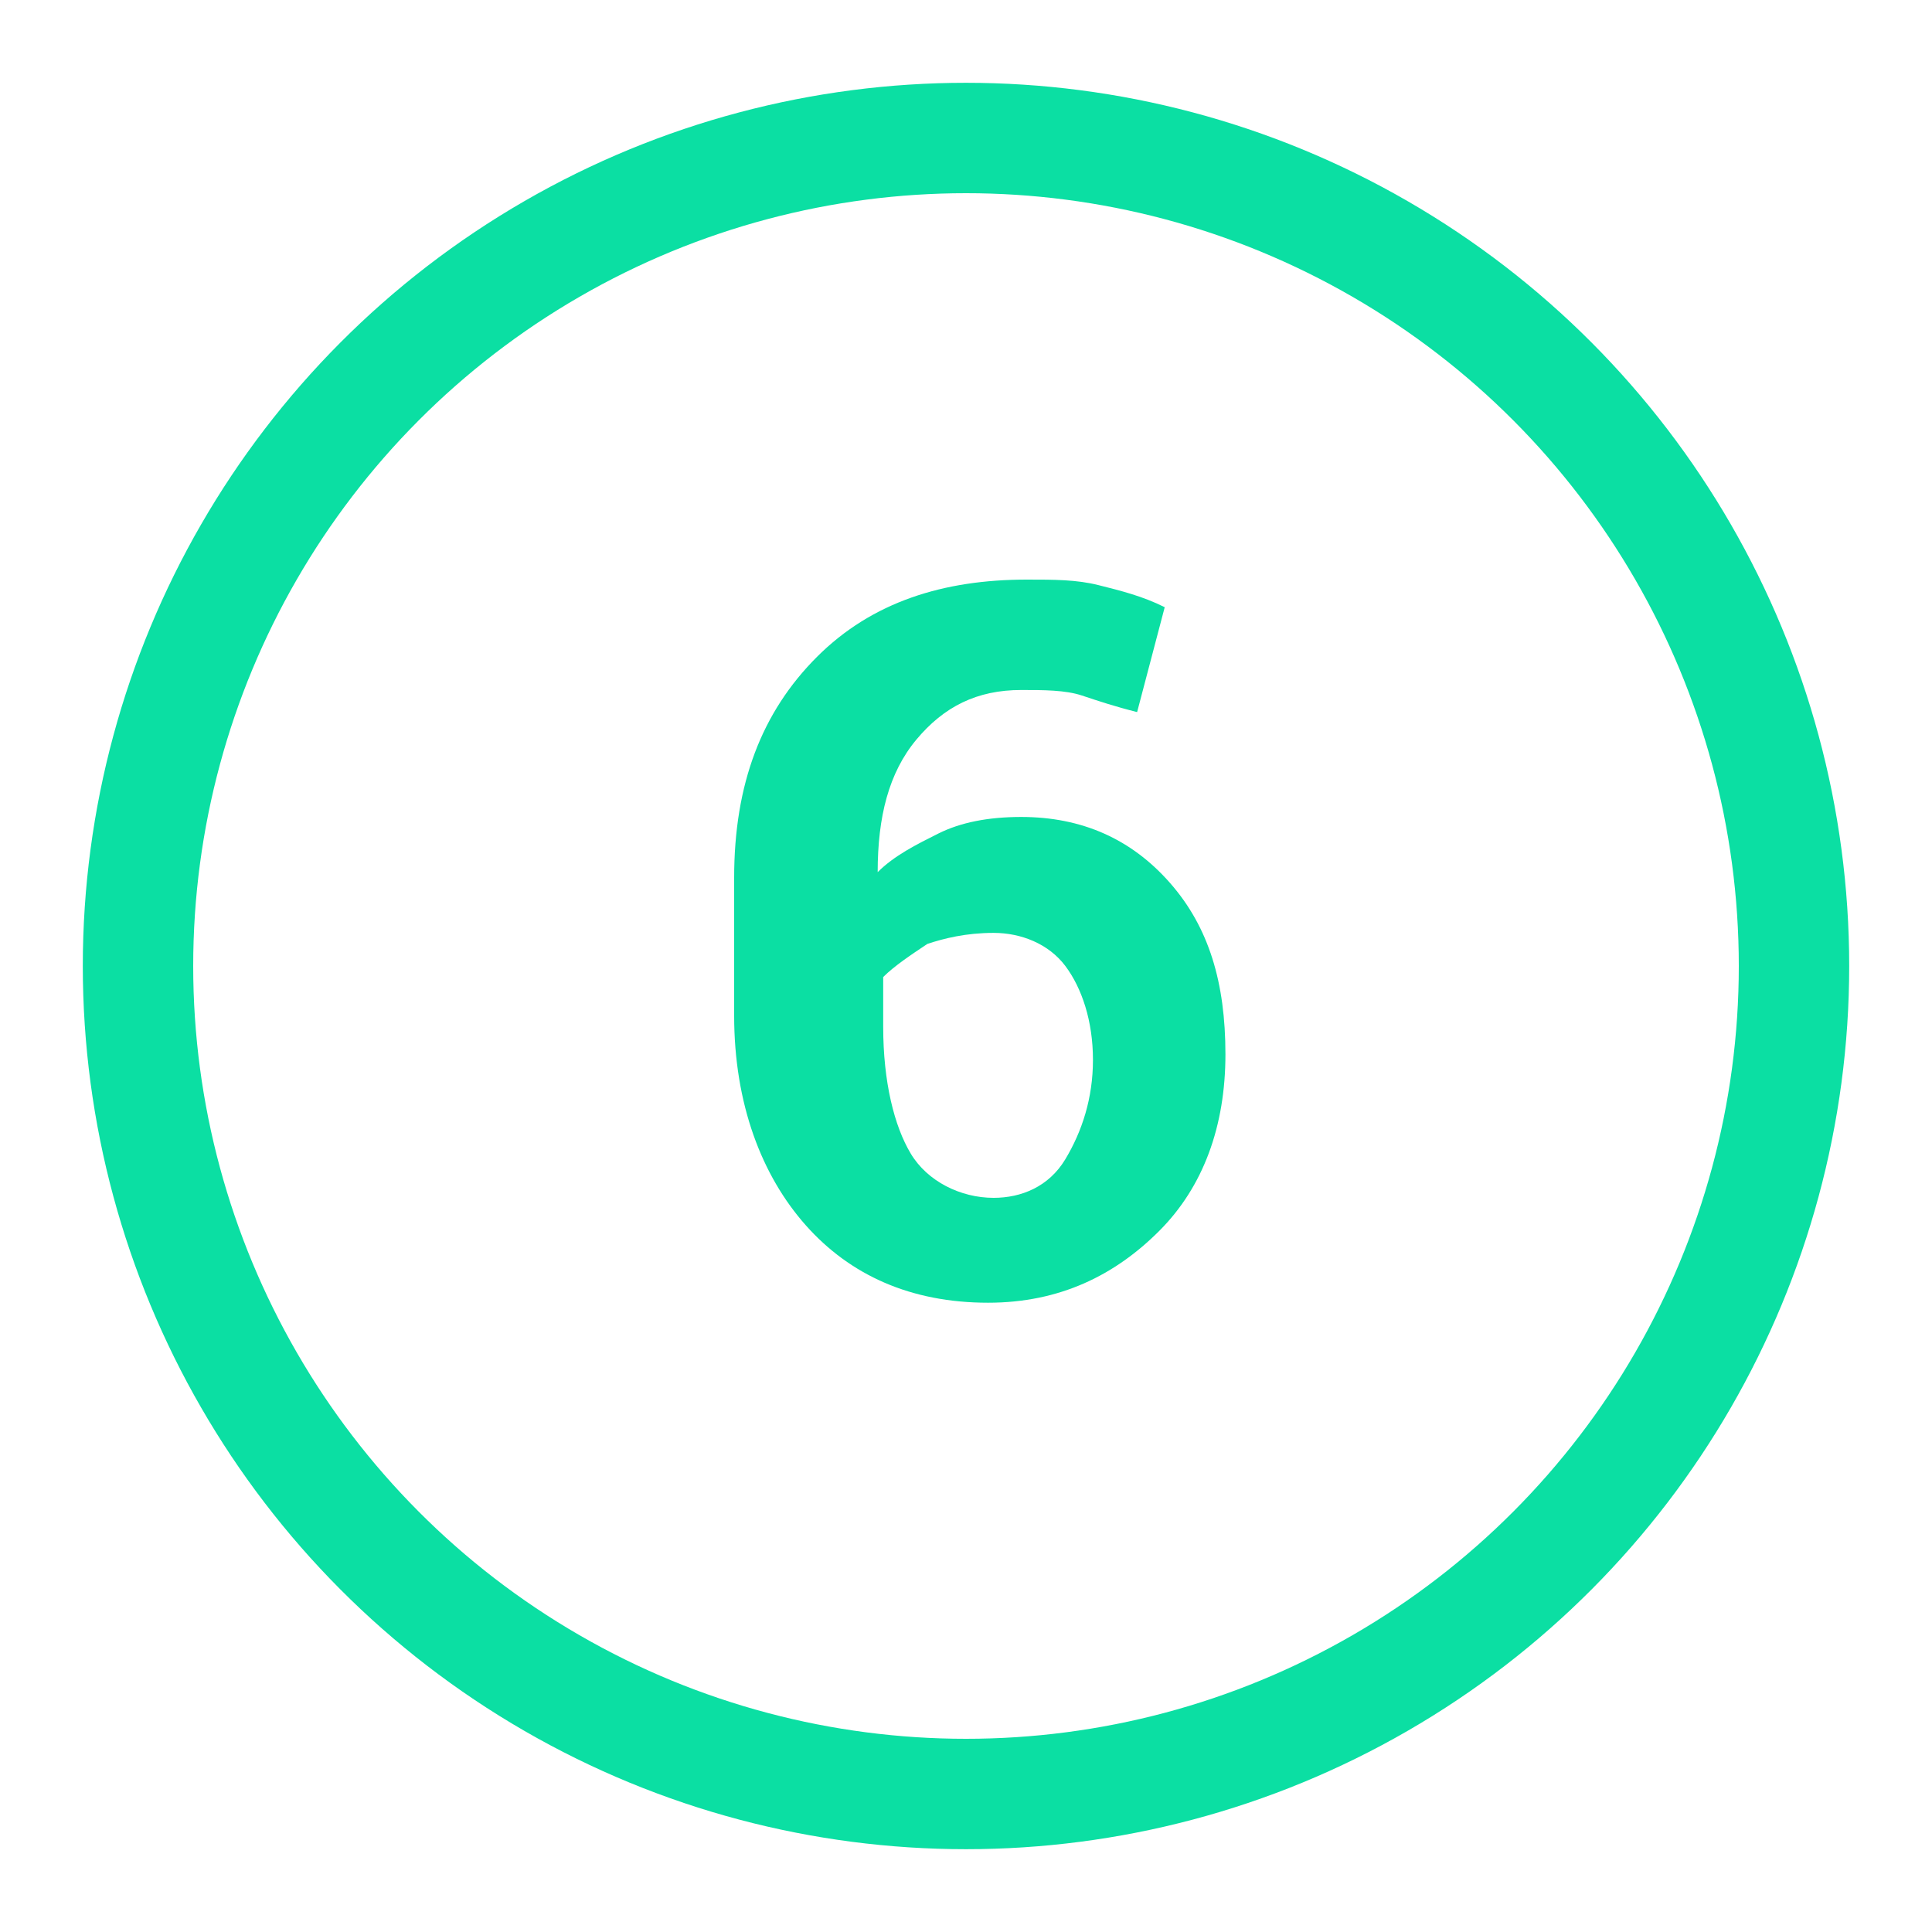 <?xml version="1.0" encoding="utf-8"?>
<!-- Generator: Adobe Illustrator 25.2.0, SVG Export Plug-In . SVG Version: 6.00 Build 0)  -->
<svg version="1.1" id="Layer_1" xmlns="http://www.w3.org/2000/svg" xmlns:xlink="http://www.w3.org/1999/xlink" x="0px" y="0px"
	 viewBox="0 0 35 35" style="enable-background:new 0 0 35 35;" xml:space="preserve">
<style type="text/css">
	.st0{fill:none;}
	.st1{fill:none;stroke:#0BDFA3;stroke-width:2;}
	.st2{enable-background:new    ;}
	.st3{fill:#0BDFA3;}
</style>
<g id="Group_6878" transform="translate(-789 -2497)">
	<g id="Ellipse_2329" transform="translate(792 2497)">
		<circle class="st0" cx="14.5" cy="17.5" r="16"/>
		<circle class="st1" cx="14.5" cy="17.5" r="15"/>
	</g>
	<g class="st2">
		<path class="st3" d="M807.6,2507.5c0.5,0,0.9,0,1.3,0.1s0.8,0.2,1.2,0.4l-0.5,1.9c-0.4-0.1-0.7-0.2-1-0.3s-0.7-0.1-1.1-0.1
			c-0.8,0-1.4,0.3-1.9,0.9s-0.7,1.4-0.7,2.4l0,0c0.3-0.3,0.7-0.5,1.1-0.7s0.9-0.3,1.5-0.3c1.1,0,2,0.4,2.7,1.2s1,1.8,1,3.1
			c0,1.3-0.4,2.4-1.2,3.2s-1.8,1.3-3.1,1.3c-1.4,0-2.5-0.5-3.3-1.4c-0.8-0.9-1.3-2.2-1.3-3.8v-2.5c0-1.7,0.5-3,1.5-4
			S806.1,2507.5,807.6,2507.5z M807,2513.9c-0.5,0-0.9,0.1-1.2,0.2c-0.3,0.2-0.6,0.4-0.8,0.6v0.9c0,1,0.2,1.8,0.5,2.3
			s0.9,0.8,1.5,0.8c0.5,0,1-0.2,1.3-0.7s0.5-1.1,0.5-1.8c0-0.7-0.2-1.3-0.5-1.7S807.5,2513.9,807,2513.9z"/>
	</g>
</g>
</svg>
